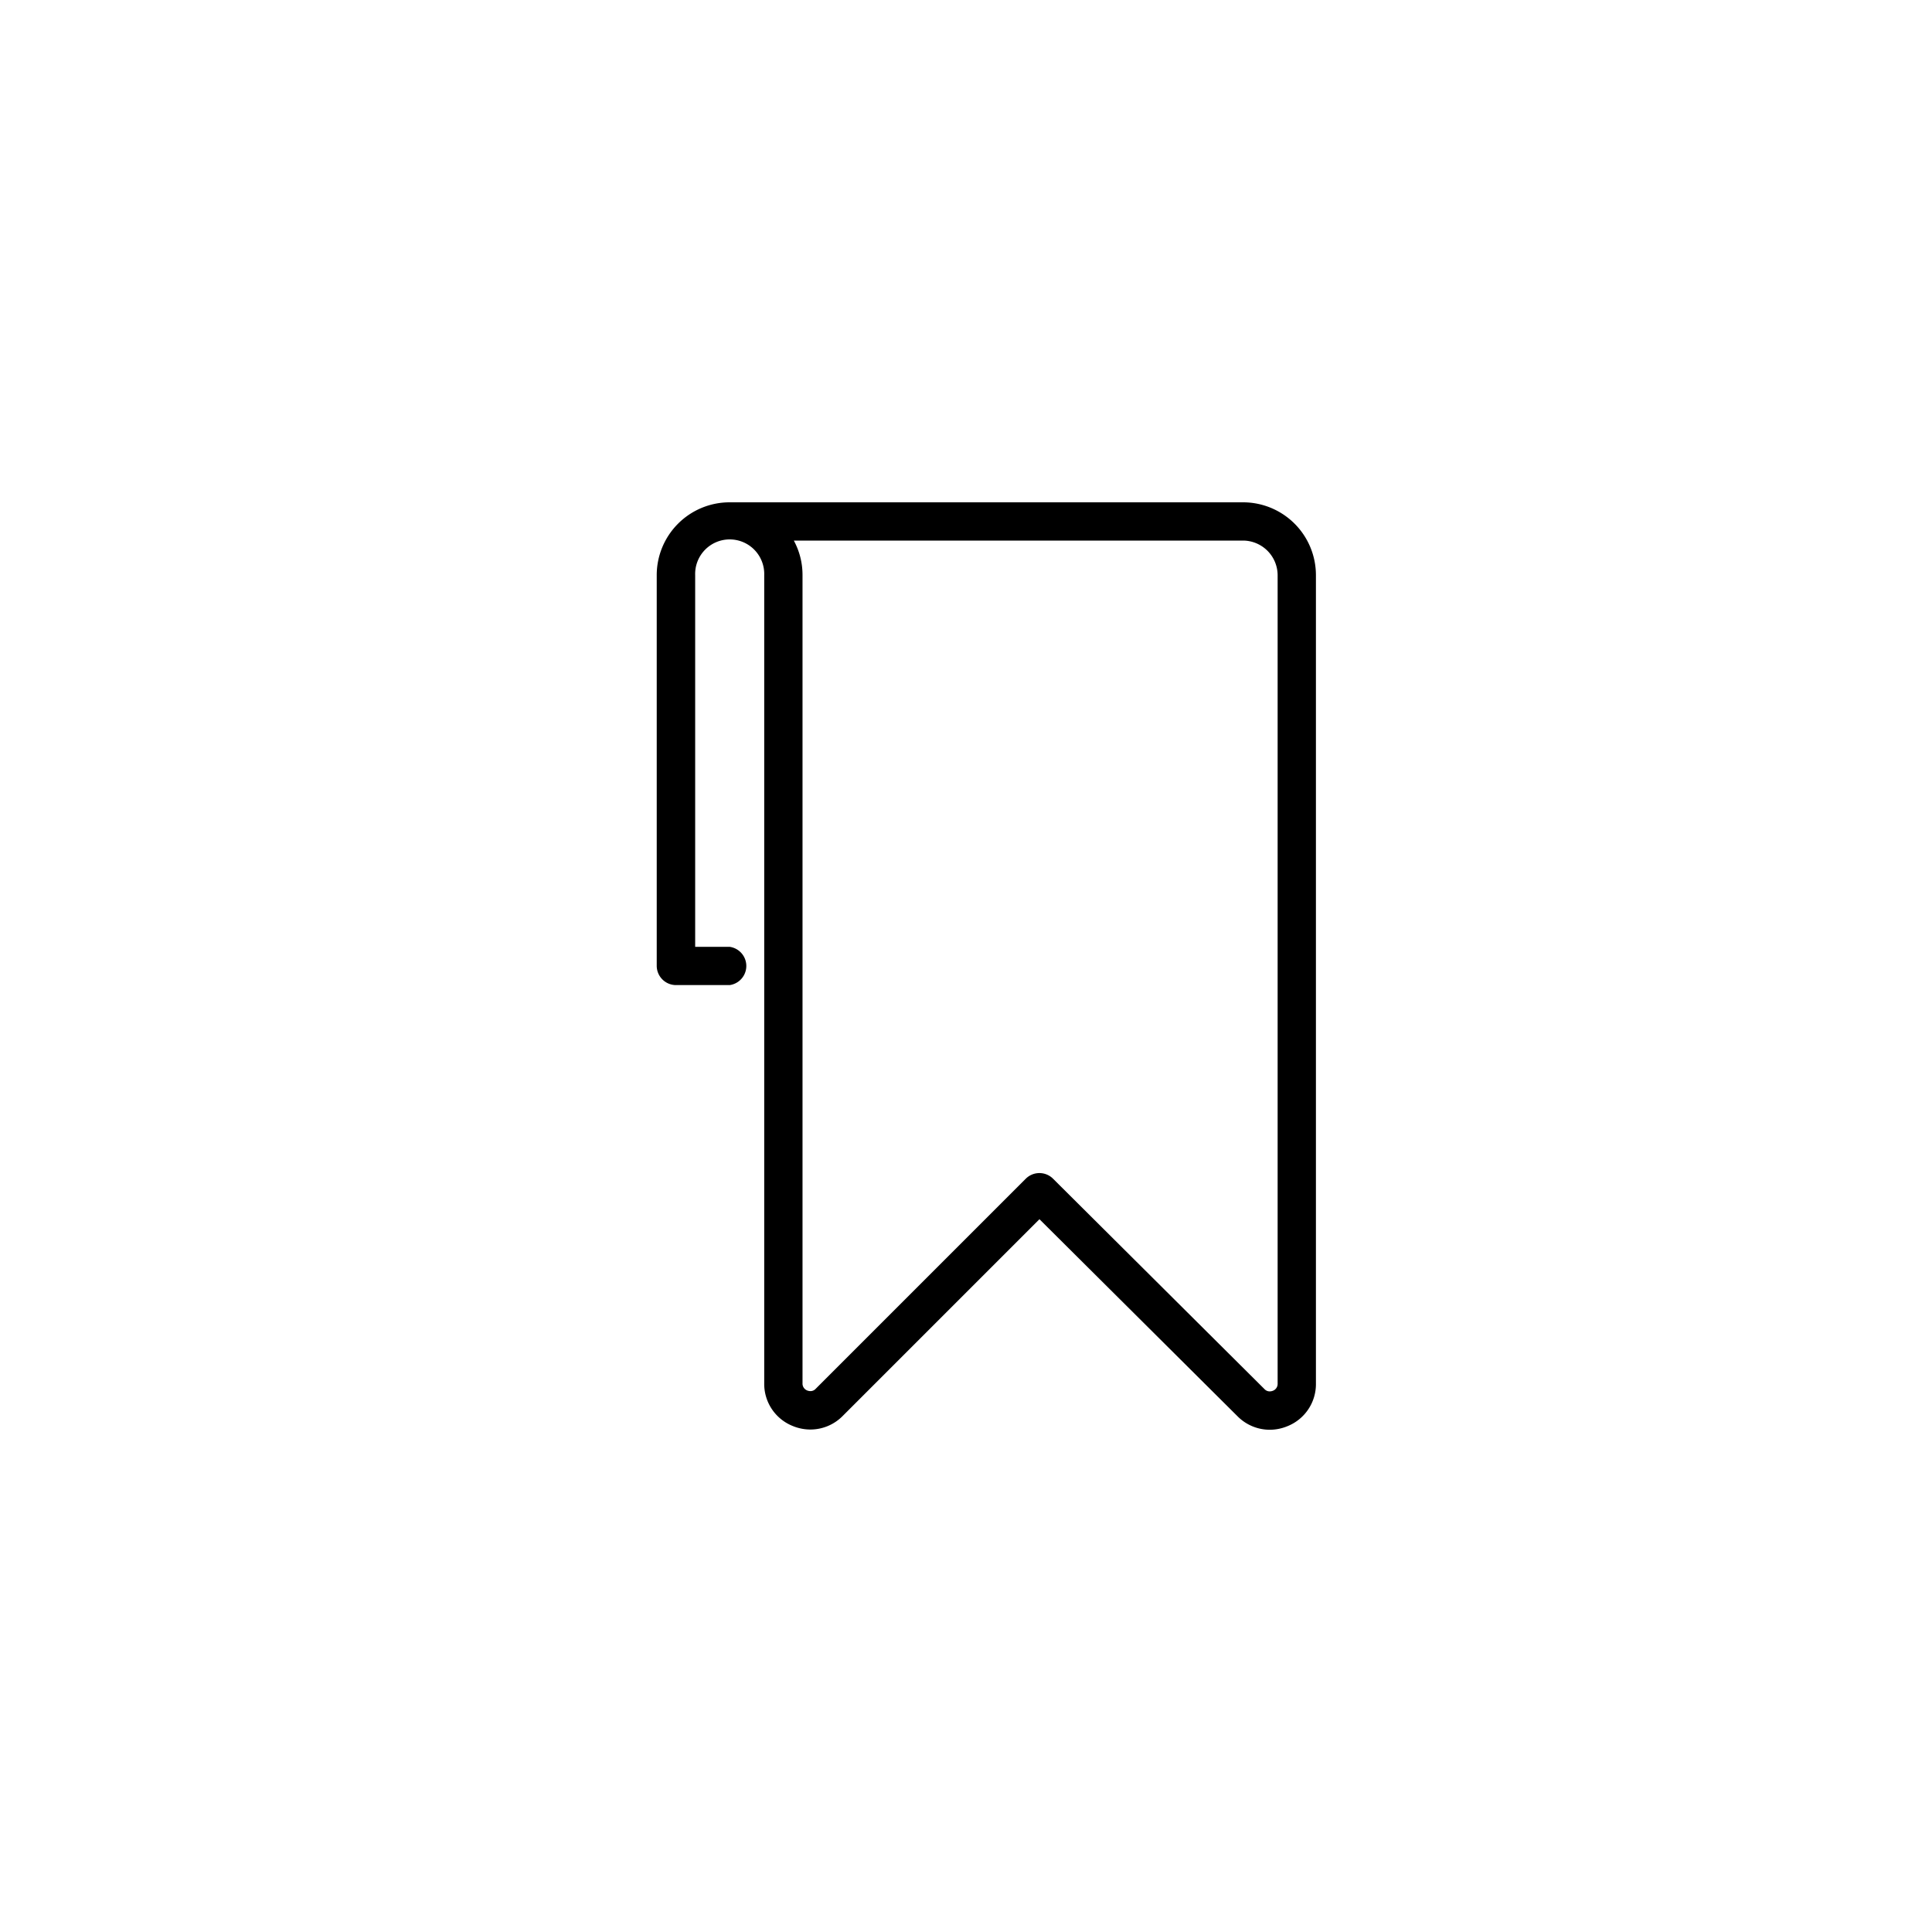 <svg xmlns="http://www.w3.org/2000/svg" width="50" height="50" viewBox="0 0 50 50">
  <g id="Grupo_729" data-name="Grupo 729" transform="translate(3733 21772)">
    <g id="Grupo_726" data-name="Grupo 726" transform="translate(-16.11 -16)">
      <path id="Trazado_236" data-name="Trazado 236" d="M90.036,0H76.749a1.738,1.738,0,0,0-1.736,1.736V11.851a.347.347,0,0,0,.347.347h1.389a.347.347,0,1,0,0-.694H75.707V1.736a1.042,1.042,0,0,1,2.083,0V22.654a1.042,1.042,0,0,0,1.778.737l5.2-5.2L90,23.4a1.027,1.027,0,0,0,.728.306,1.057,1.057,0,0,0,.406-.082,1.026,1.026,0,0,0,.642-.962V1.736A1.738,1.738,0,0,0,90.036,0Zm1.042,22.66a.347.347,0,0,1-.592.246l-5.476-5.448a.347.347,0,0,0-.49,0L79.078,22.9a.347.347,0,0,1-.593-.246V1.736A1.727,1.727,0,0,0,78.137.694h11.9a1.043,1.043,0,0,1,1.042,1.042V22.66Z" transform="translate(-3774.754 -21742.852)"/>
      <path id="Trazado_56_-_Contorno" data-name="Trazado 56 - Contorno" d="M76.147-.75H89.434a1.886,1.886,0,0,1,1.884,1.884V22.058a1.171,1.171,0,0,1-.733,1.1,1.2,1.2,0,0,1-.463.094,1.176,1.176,0,0,1-.833-.349l-5.126-5.1-5.092,5.092a1.175,1.175,0,0,1-.835.351,1.2,1.2,0,0,1-.462-.093,1.171,1.171,0,0,1-.734-1.1V1.134a.894.894,0,1,0-1.787,0v9.62h.894a.5.5,0,0,1,0,.99H74.758a.5.5,0,0,1-.5-.5V1.134A1.886,1.886,0,0,1,76.147-.75Zm13.974,23.7a.907.907,0,0,0,.35-.071.88.88,0,0,0,.551-.825V1.134A1.59,1.59,0,0,0,89.434-.454H76.147a1.59,1.59,0,0,0-1.588,1.588V11.249a.2.2,0,0,0,.2.2h1.389a.2.2,0,1,0,0-.4h-1.19V1.134a1.19,1.19,0,0,1,2.379,0V22.052a.88.88,0,0,0,.552.826.907.907,0,0,0,.349.071.881.881,0,0,0,.625-.264l5.3-5.3L89.5,22.691A.882.882,0,0,0,90.121,22.954ZM77.239-.056h12.2a1.191,1.191,0,0,1,1.19,1.19V22.206H90.6a.494.494,0,0,1-.284.309.524.524,0,0,1-.2.039.479.479,0,0,1-.343-.145L84.3,16.961a.2.2,0,0,0-.281,0L78.58,22.4a.479.479,0,0,1-.344.146.524.524,0,0,1-.2-.039.489.489,0,0,1-.306-.458V1.134a1.573,1.573,0,0,0-.318-.953ZM90.327,21.91V1.134A.9.9,0,0,0,89.434.24H77.806a1.865,1.865,0,0,1,.225.894V22.052a.19.19,0,0,0,.123.184.227.227,0,0,0,.082.016.184.184,0,0,0,.135-.059l5.441-5.441a.5.5,0,0,1,.7,0L89.987,22.2a.184.184,0,0,0,.134.059.227.227,0,0,0,.083-.016.19.19,0,0,0,.123-.184Z" transform="translate(-3774.152 -21742.25)"/>
    </g>
    <rect id="Rectángulo_3361" data-name="Rectángulo 3361" width="50" height="50" transform="translate(-3733 -21772)" fill="none"/>
  </g>
</svg>
